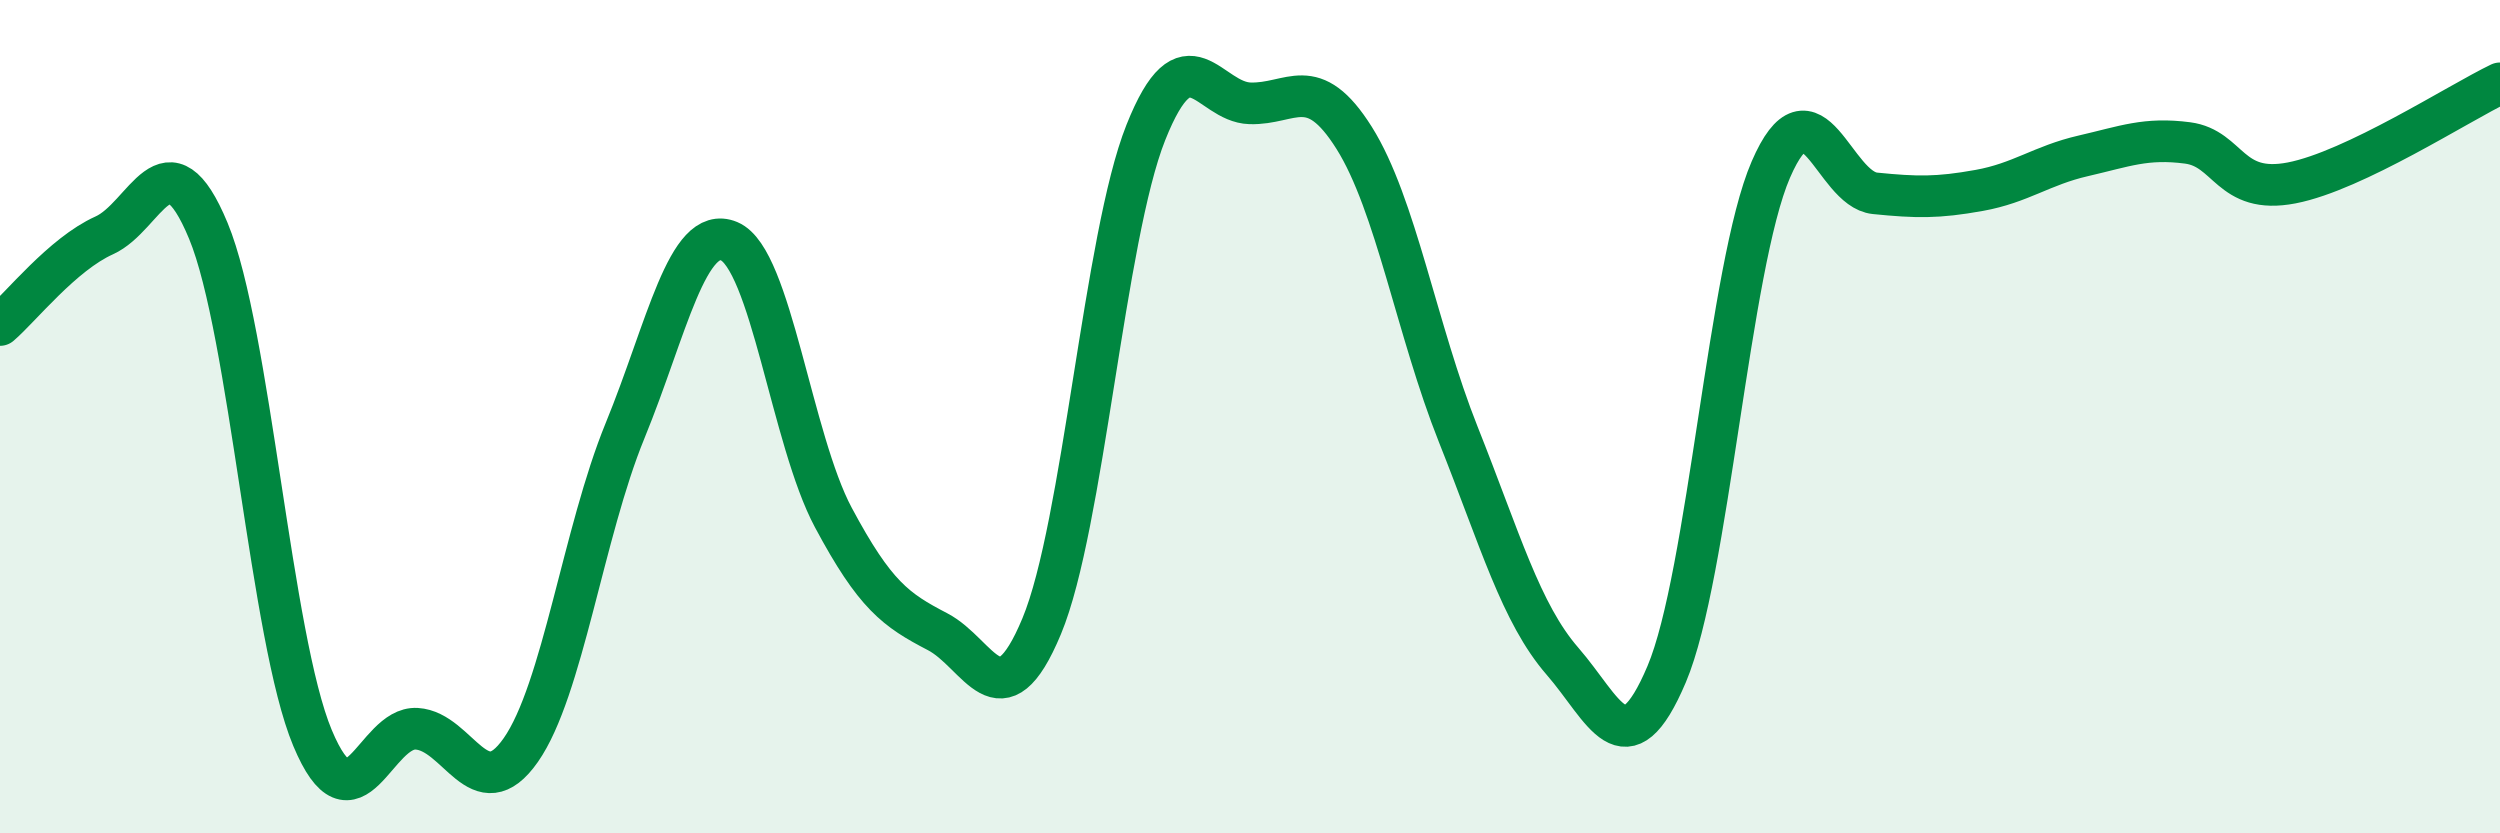 
    <svg width="60" height="20" viewBox="0 0 60 20" xmlns="http://www.w3.org/2000/svg">
      <path
        d="M 0,7.8 C 0.5,7.37 1.5,6.1 2.5,5.65 C 3.5,5.2 4,3.13 5,5.54 C 6,7.95 6.5,15.32 7.5,17.71 C 8.5,20.1 9,17.43 10,17.49 C 11,17.55 11.5,19.43 12.5,18 C 13.5,16.57 14,12.78 15,10.34 C 16,7.9 16.5,5.37 17.5,5.79 C 18.5,6.21 19,10.55 20,12.42 C 21,14.29 21.5,14.64 22.5,15.16 C 23.5,15.68 24,17.43 25,15.03 C 26,12.63 26.5,5.69 27.5,3.18 C 28.5,0.67 29,2.45 30,2.48 C 31,2.51 31.5,1.72 32.5,3.31 C 33.5,4.9 34,7.92 35,10.43 C 36,12.94 36.5,14.72 37.5,15.87 C 38.5,17.02 39,18.54 40,16.18 C 41,13.82 41.5,6.38 42.5,4.07 C 43.5,1.76 44,4.54 45,4.64 C 46,4.74 46.5,4.75 47.5,4.57 C 48.5,4.39 49,3.97 50,3.74 C 51,3.51 51.5,3.3 52.5,3.43 C 53.5,3.56 53.5,4.68 55,4.39 C 56.5,4.1 59,2.48 60,2L60 20L0 20Z"
        fill="#008740"
        opacity="0.1"
        stroke-linecap="round"
        stroke-linejoin="round"
      />
      <path
        d="M 0,7.8 C 0.5,7.37 1.5,6.1 2.5,5.65 C 3.5,5.2 4,3.13 5,5.54 C 6,7.95 6.5,15.32 7.5,17.71 C 8.5,20.1 9,17.43 10,17.49 C 11,17.55 11.5,19.43 12.5,18 C 13.5,16.57 14,12.78 15,10.34 C 16,7.9 16.5,5.37 17.5,5.79 C 18.5,6.21 19,10.55 20,12.42 C 21,14.29 21.5,14.64 22.5,15.16 C 23.5,15.68 24,17.43 25,15.03 C 26,12.63 26.5,5.69 27.5,3.18 C 28.5,0.67 29,2.45 30,2.48 C 31,2.51 31.5,1.72 32.5,3.31 C 33.5,4.9 34,7.92 35,10.43 C 36,12.94 36.5,14.72 37.5,15.87 C 38.5,17.02 39,18.54 40,16.18 C 41,13.82 41.5,6.38 42.5,4.07 C 43.5,1.76 44,4.54 45,4.64 C 46,4.74 46.5,4.75 47.5,4.57 C 48.5,4.39 49,3.97 50,3.74 C 51,3.51 51.5,3.3 52.5,3.43 C 53.5,3.56 53.5,4.68 55,4.39 C 56.5,4.1 59,2.48 60,2"
        stroke="#008740"
        stroke-width="1"
        fill="none"
        stroke-linecap="round"
        stroke-linejoin="round"
      />
    </svg>
  